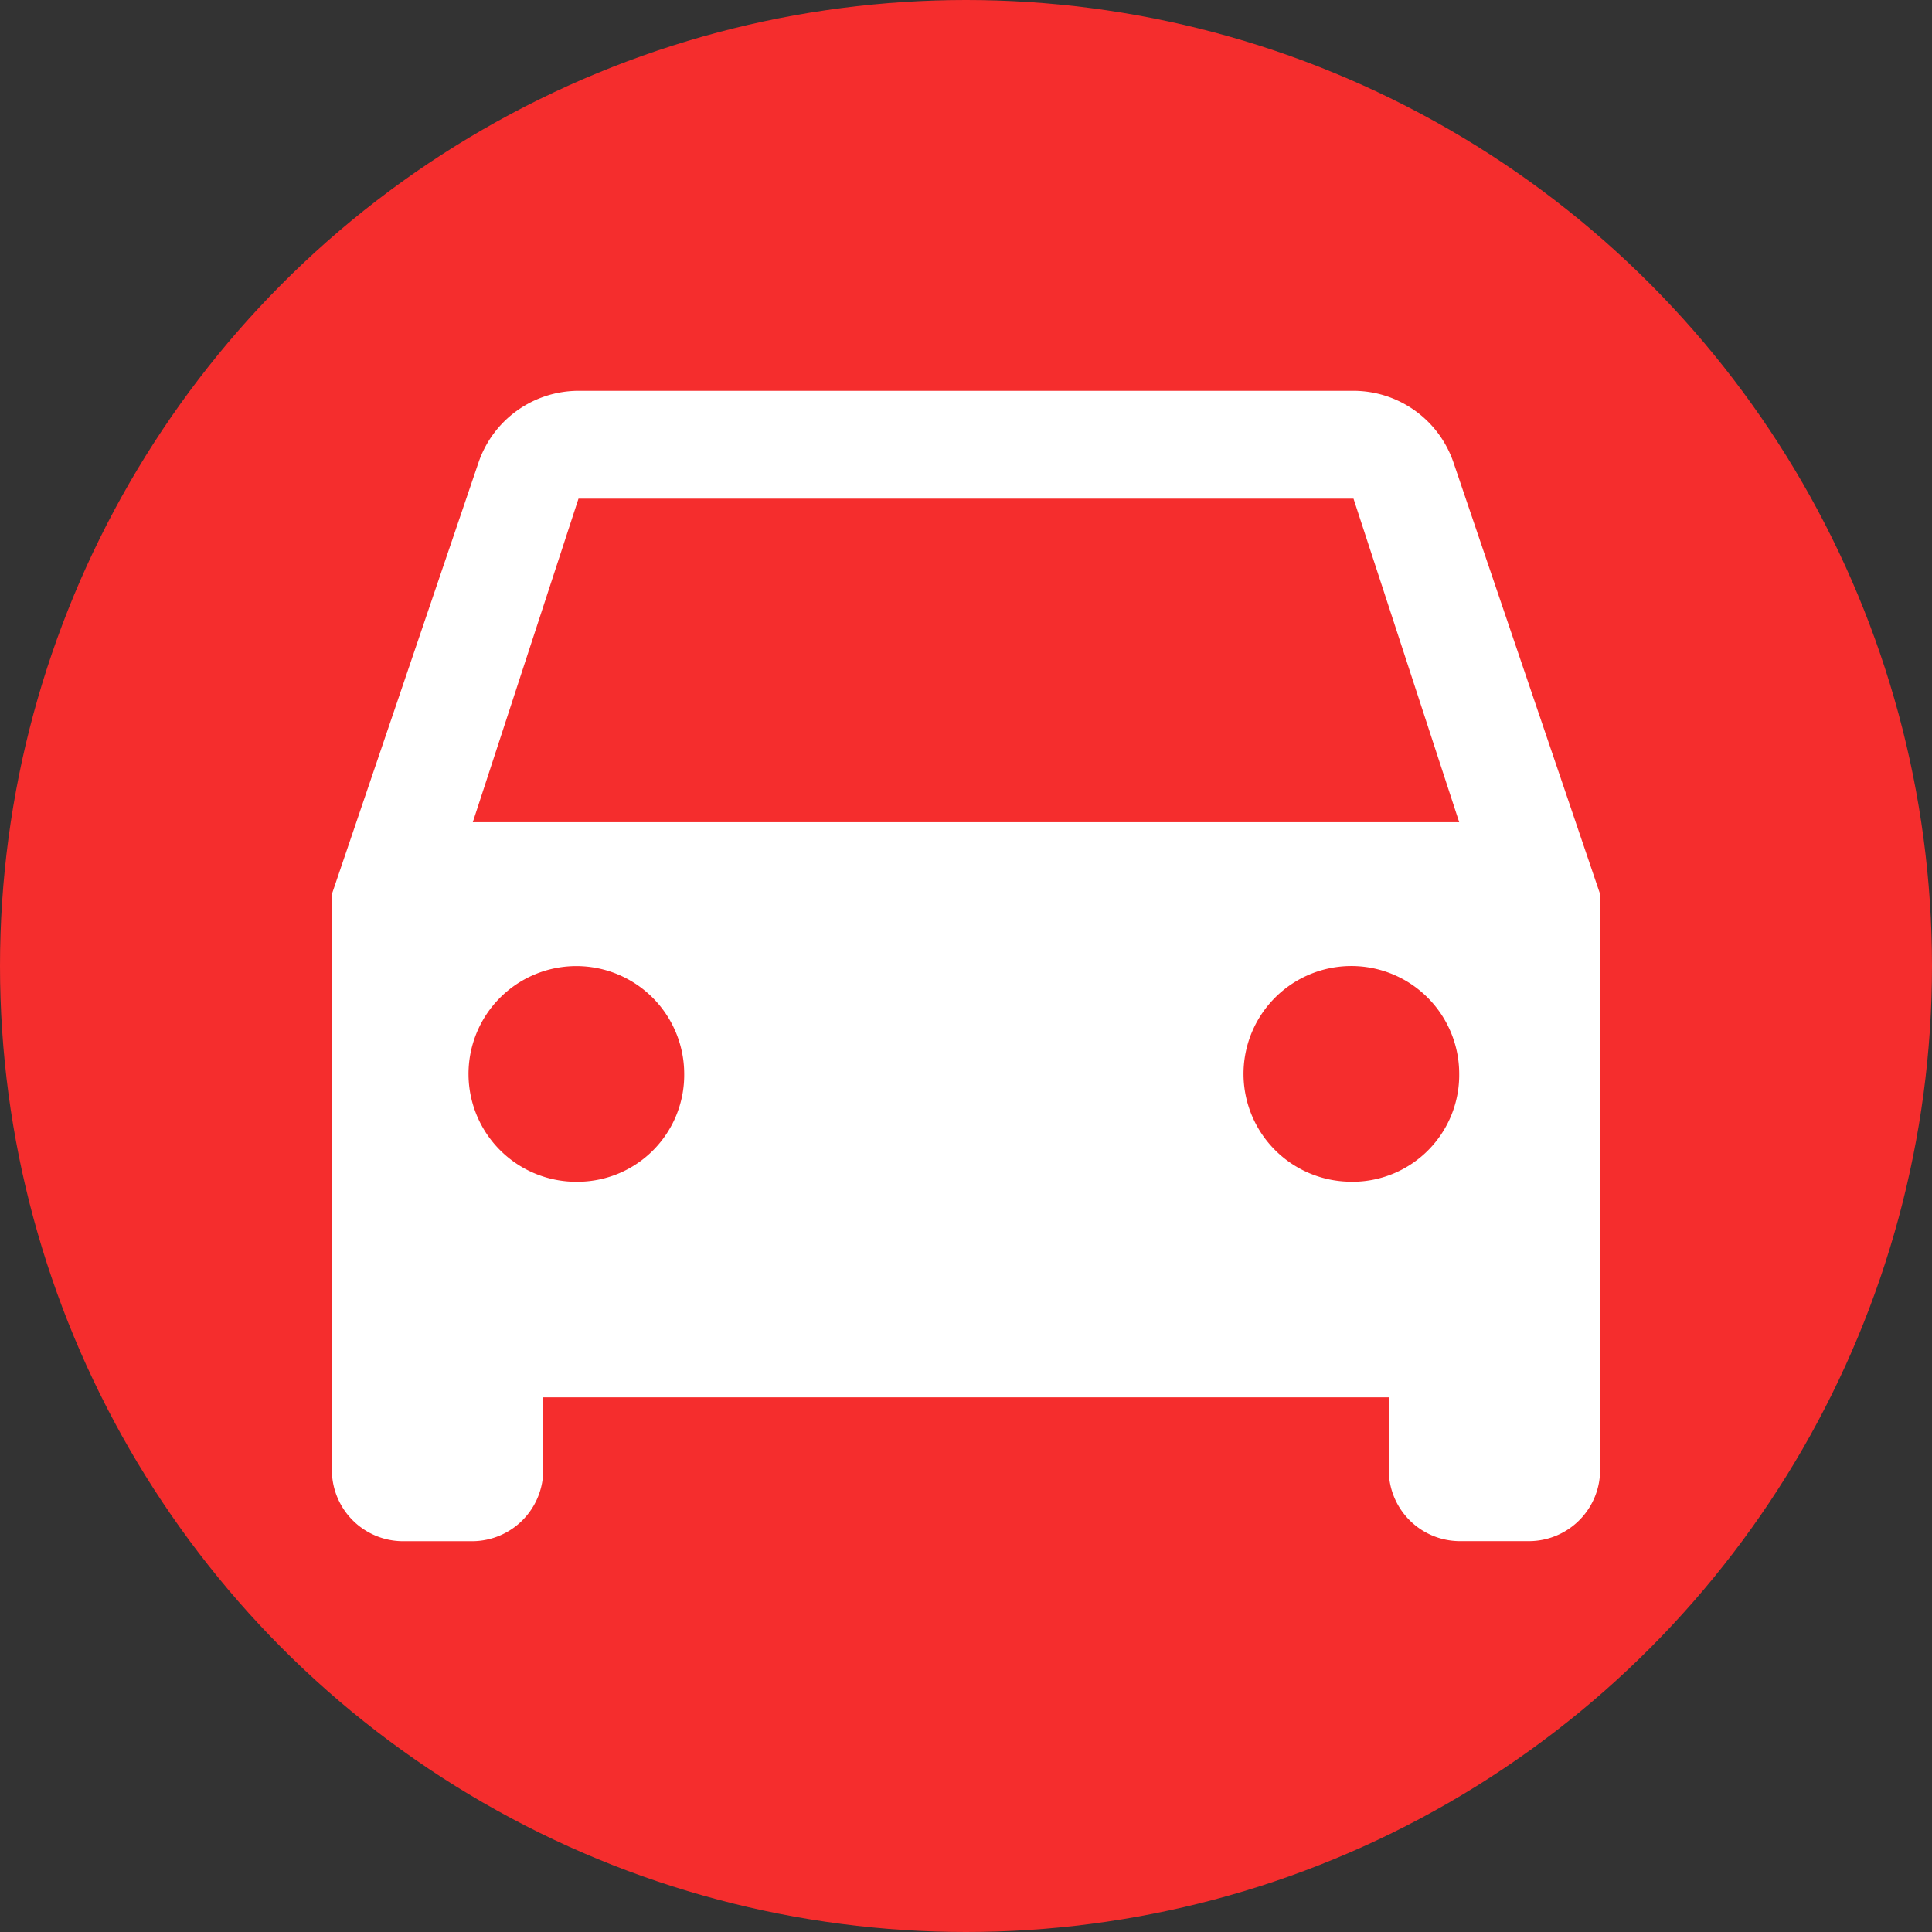 <svg xmlns="http://www.w3.org/2000/svg" width="28" height="28" viewBox="0 0 28 28">
  <rect x="0" y="0" width="28" height="28" fill="#333333" stroke="none"/>
  <g id="グループ_55" data-name="グループ 55" transform="translate(-536 -1874)">
    <circle id="楕円形_5" data-name="楕円形 5" cx="14" cy="14" r="14" transform="translate(536 1874)" fill="#f52d2d"/>
    <path id="car" d="M5.042,11.252,6.574,6.563H17.806l1.532,4.689m-1.532,5.21A1.563,1.563,0,1,1,19.338,14.9a1.548,1.548,0,0,1-1.532,1.563m-11.232,0A1.563,1.563,0,1,1,8.106,14.9a1.548,1.548,0,0,1-1.532,1.563M19.256,6.042A1.533,1.533,0,0,0,17.806,5H6.574a1.533,1.533,0,0,0-1.45,1.042L3,12.294v8.336a1.032,1.032,0,0,0,1.021,1.042H5.042a1.032,1.032,0,0,0,1.021-1.042V19.587H18.317v1.042a1.032,1.032,0,0,0,1.021,1.042h1.021a1.032,1.032,0,0,0,1.021-1.042V12.294Z" transform="translate(537.81 1874.664)" fill="#fff"/>
  </g>
</svg>
